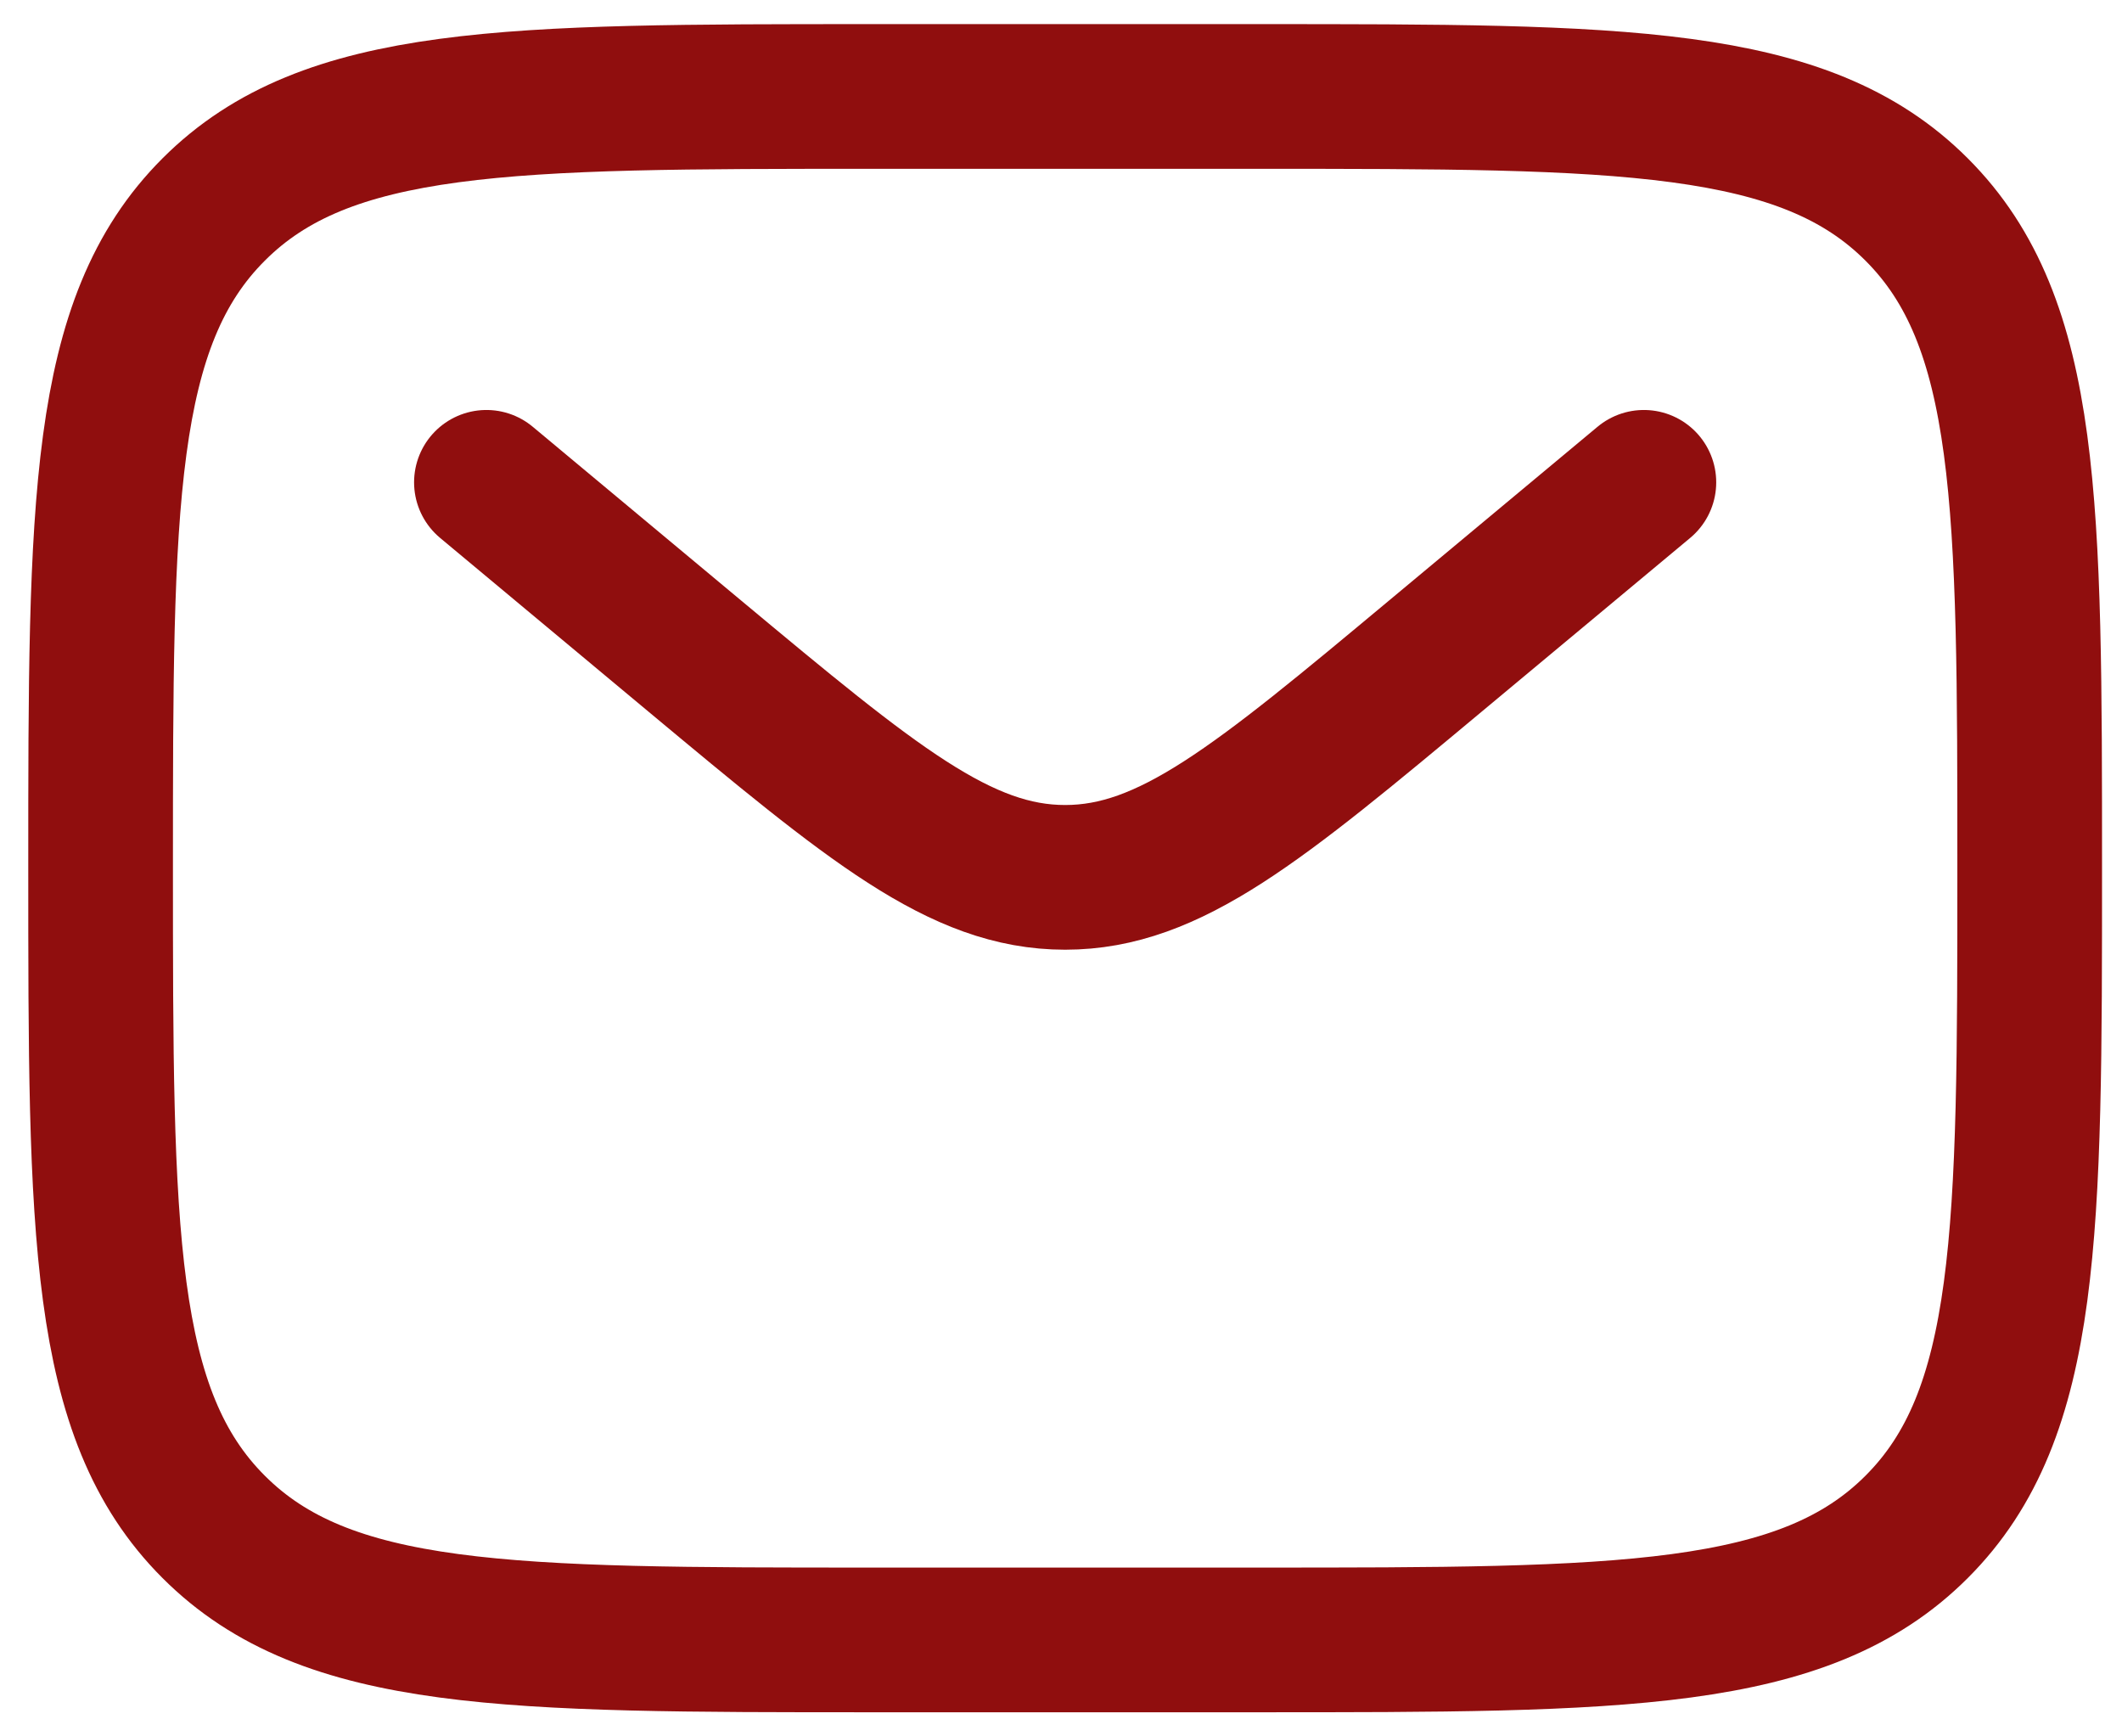 <svg width="22" height="18" viewBox="0 0 22 18" fill="none" xmlns="http://www.w3.org/2000/svg">
<path d="M1.043 9C1.043 5.229 1.043 3.343 2.215 2.172C3.386 1 5.272 1 9.043 1H13.043C16.814 1 18.7 1 19.871 2.172C21.043 3.343 21.043 5.229 21.043 9C21.043 12.771 21.043 14.657 19.871 15.828C18.7 17 16.814 17 13.043 17H9.043C5.272 17 3.386 17 2.215 15.828C1.043 14.657 1.043 12.771 1.043 9Z" stroke="#900E0E" stroke-width="1.5"/>
<path d="M5.043 5L7.202 6.8C9.039 8.33 9.957 9.095 11.043 9.095C12.129 9.095 13.048 8.33 14.884 6.799L17.043 5" stroke="#900E0E" stroke-width="1.5" stroke-linecap="round"/>
</svg>
